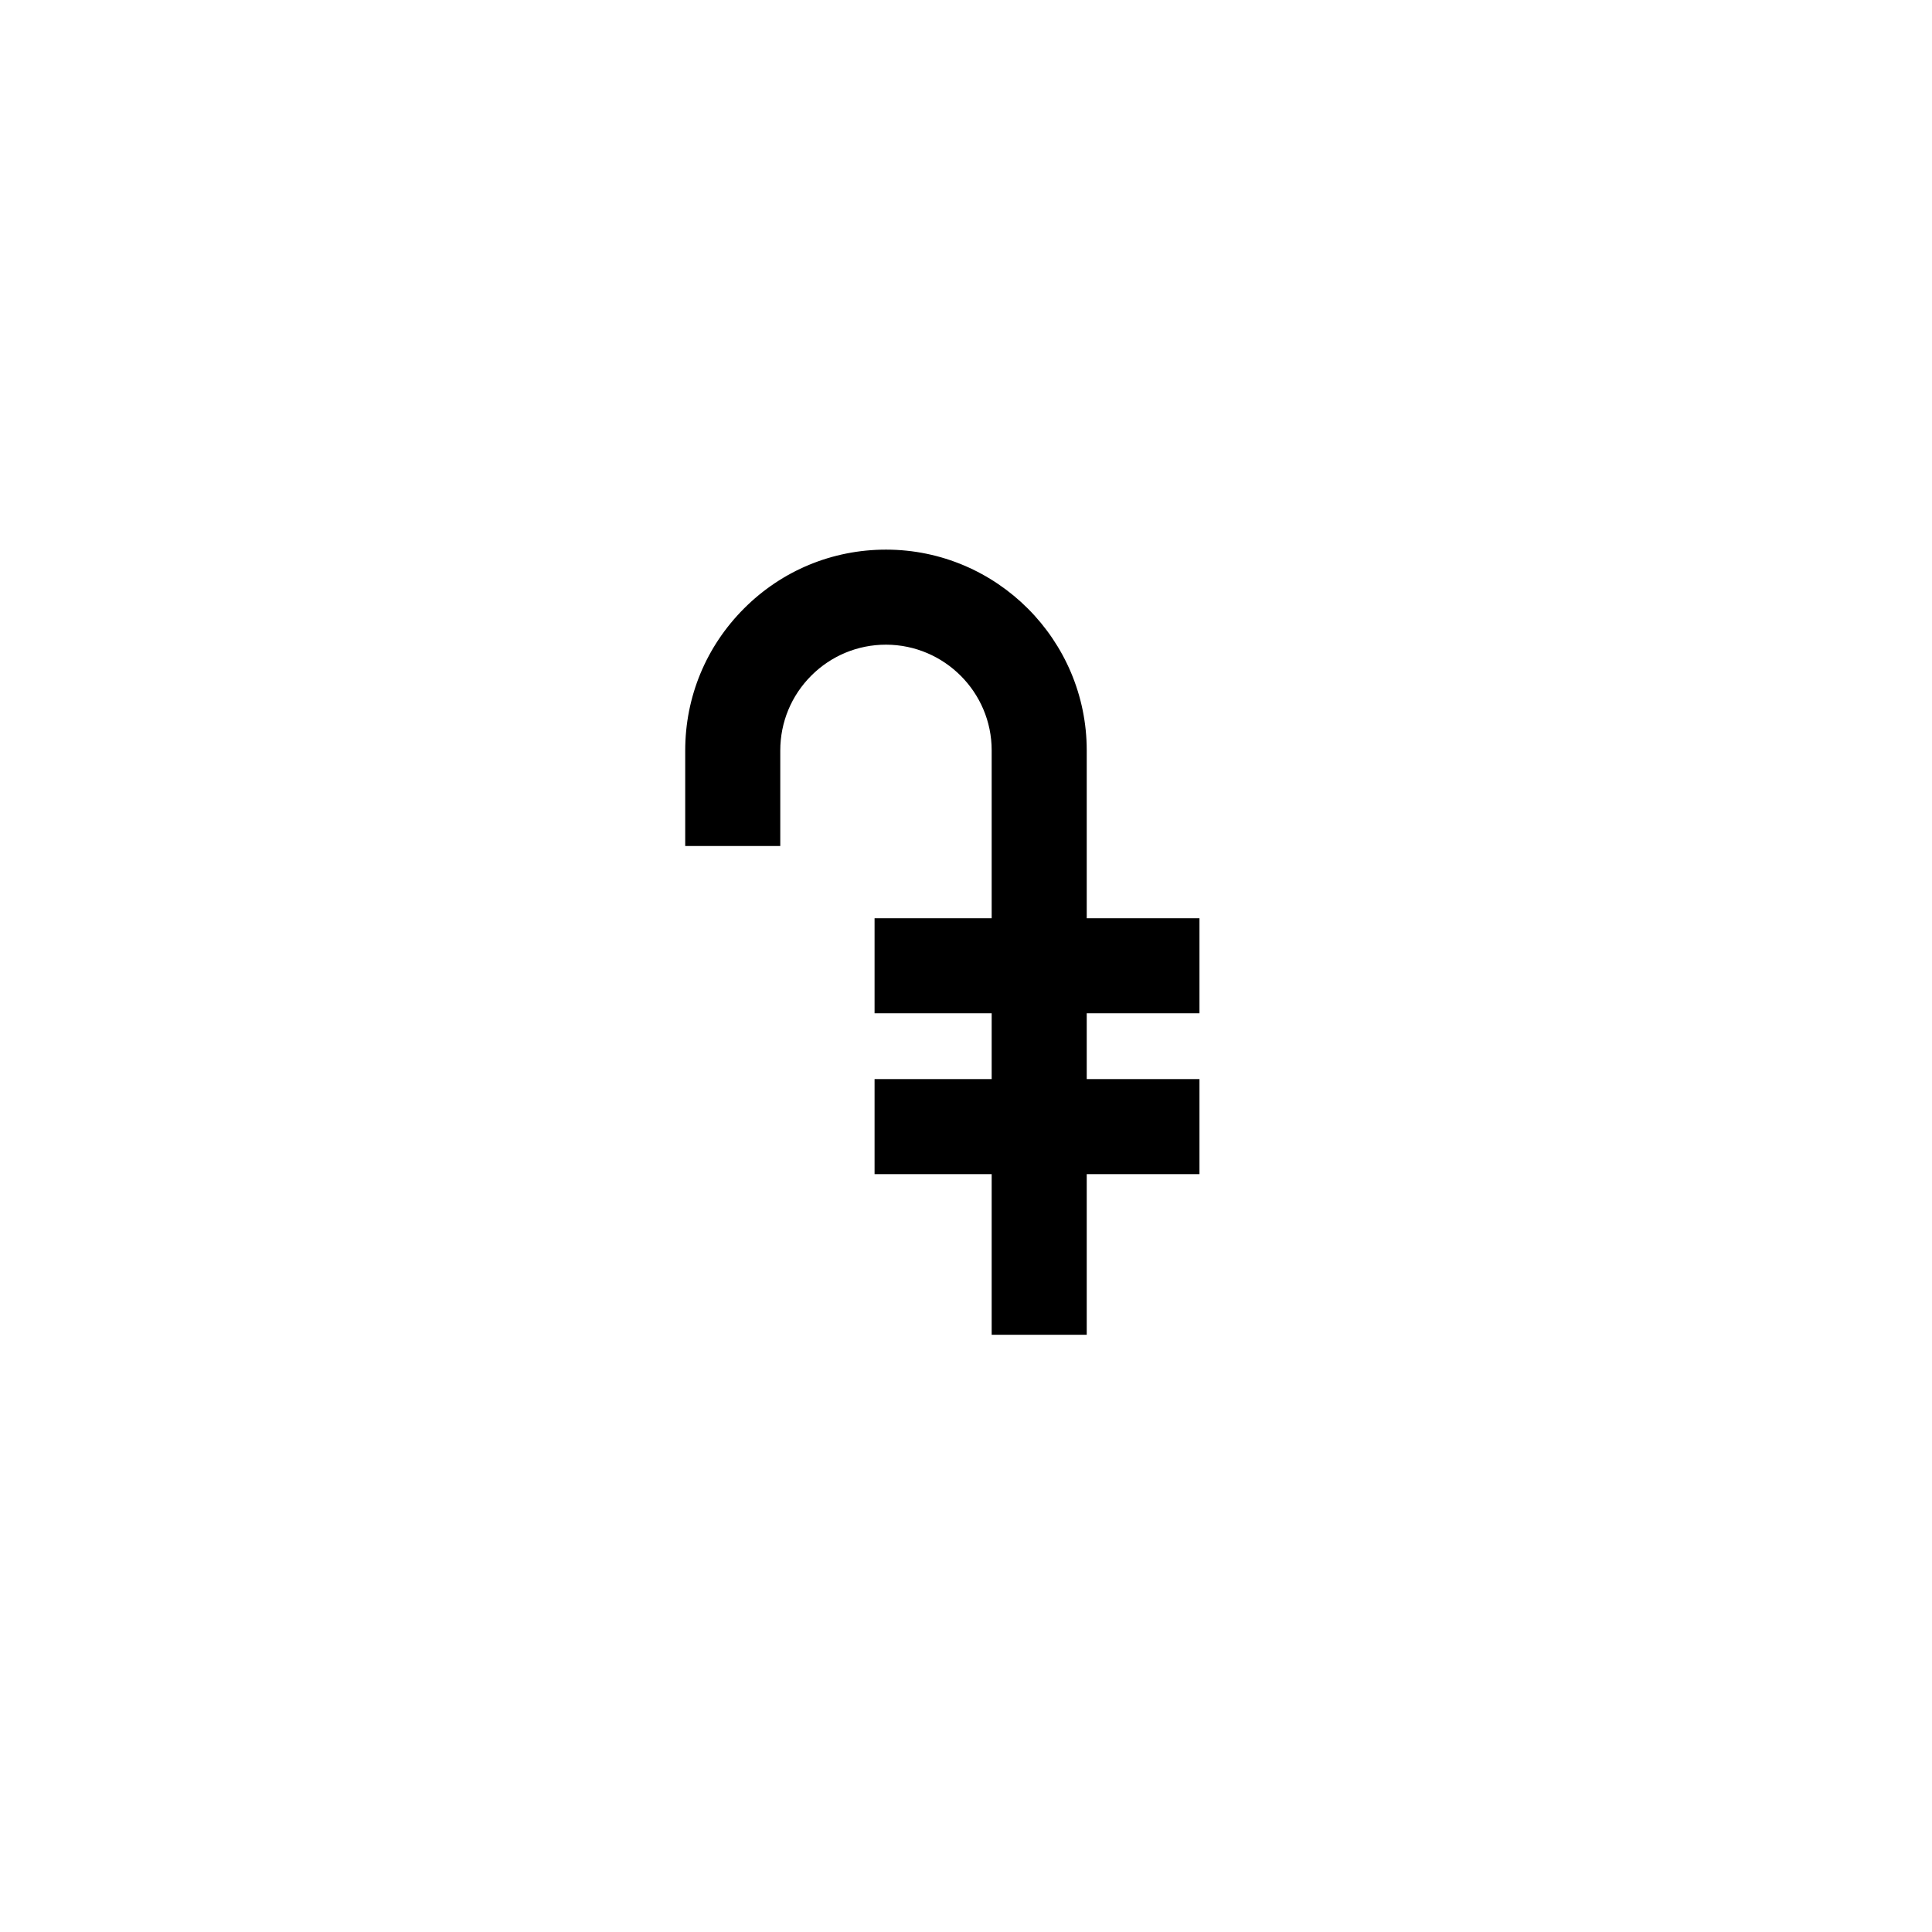 <?xml version="1.0" encoding="UTF-8"?>
<!-- Uploaded to: ICON Repo, www.iconrepo.com, Generator: ICON Repo Mixer Tools -->
<svg fill="#000000" width="800px" height="800px" version="1.1" viewBox="144 144 512 512" xmlns="http://www.w3.org/2000/svg">
 <path d="m461.87 412.54v-25.191h-29.875v-44.488c0-29.27-23.832-53.152-53.102-53.203h-0.102c-14.207 0-27.559 5.543-37.586 15.566-10.078 10.078-15.617 23.426-15.617 37.684v25.293h25.191v-25.293c0-7.508 2.922-14.559 8.211-19.852 5.289-5.289 12.344-8.211 19.801-8.211h0.051c15.418 0.051 27.961 12.594 27.961 28.012v44.488h-31.035v25.191h31.035v17.434h-31.035v25.191h31.035v42.57h25.191v-42.57h29.875v-25.191h-29.875v-17.434z"/>
</svg>